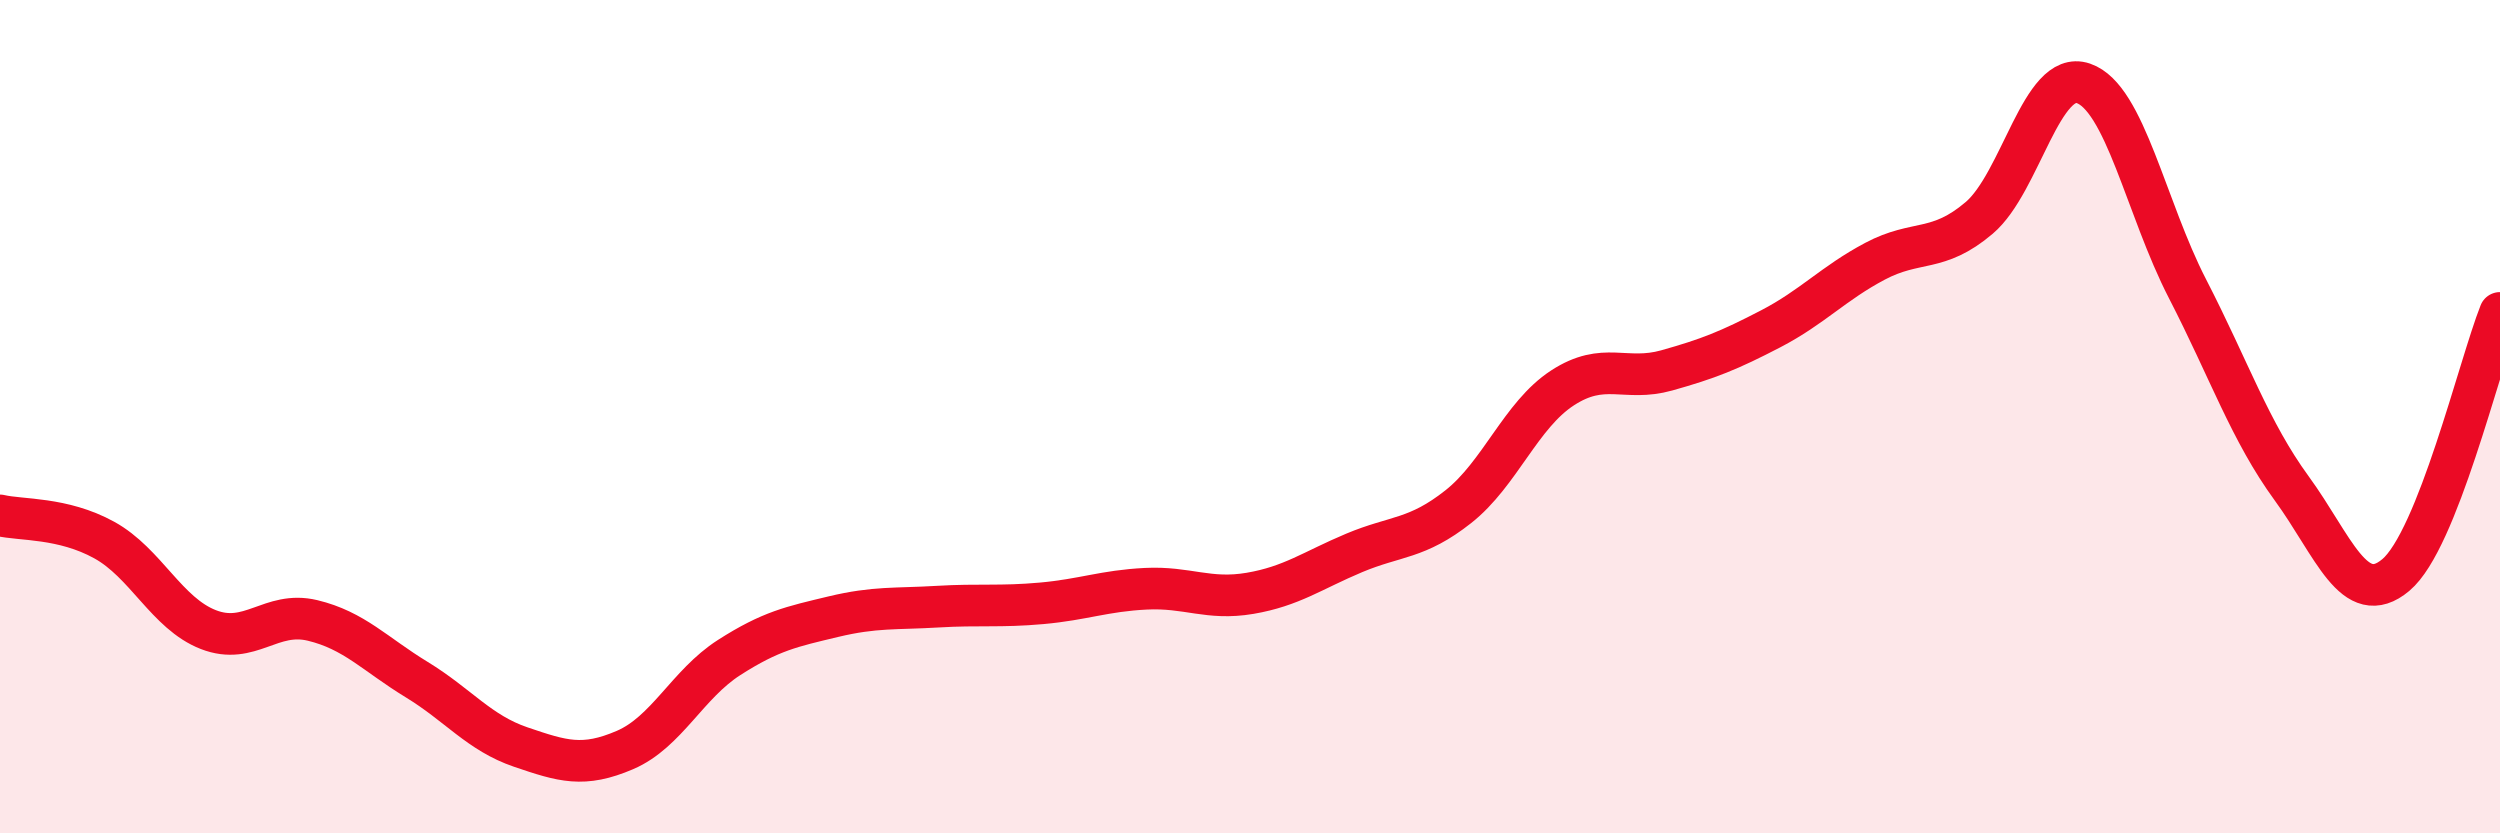 
    <svg width="60" height="20" viewBox="0 0 60 20" xmlns="http://www.w3.org/2000/svg">
      <path
        d="M 0,12.37 C 0.5,12.49 1.5,12.41 2.5,12.96 C 3.5,13.51 4,14.72 5,15.11 C 6,15.5 6.5,14.65 7.5,14.89 C 8.5,15.13 9,15.7 10,16.31 C 11,16.92 11.5,17.59 12.5,17.93 C 13.5,18.27 14,18.43 15,18 C 16,17.57 16.5,16.42 17.5,15.78 C 18.5,15.14 19,15.04 20,14.8 C 21,14.56 21.5,14.62 22.5,14.56 C 23.5,14.5 24,14.57 25,14.48 C 26,14.39 26.5,14.18 27.5,14.13 C 28.5,14.08 29,14.41 30,14.24 C 31,14.07 31.5,13.69 32.5,13.27 C 33.5,12.85 34,12.95 35,12.16 C 36,11.37 36.5,9.96 37.5,9.31 C 38.5,8.66 39,9.17 40,8.89 C 41,8.61 41.5,8.41 42.5,7.89 C 43.5,7.37 44,6.8 45,6.27 C 46,5.74 46.5,6.08 47.5,5.23 C 48.5,4.38 49,1.66 50,2 C 51,2.34 51.5,4.99 52.5,6.93 C 53.5,8.87 54,10.35 55,11.72 C 56,13.09 56.5,14.64 57.5,13.8 C 58.5,12.96 59.5,8.77 60,7.51L60 20L0 20Z"
        fill="#EB0A25"
        opacity="0.1"
        stroke-linecap="round"
        stroke-linejoin="round"
      />
      <path
        d="M 0,12.37 C 0.5,12.49 1.5,12.41 2.5,12.96 C 3.5,13.51 4,14.72 5,15.11 C 6,15.5 6.5,14.65 7.5,14.89 C 8.5,15.13 9,15.7 10,16.31 C 11,16.92 11.5,17.59 12.5,17.93 C 13.5,18.27 14,18.43 15,18 C 16,17.57 16.5,16.42 17.5,15.78 C 18.5,15.14 19,15.04 20,14.8 C 21,14.56 21.5,14.62 22.5,14.56 C 23.5,14.5 24,14.57 25,14.48 C 26,14.39 26.5,14.18 27.5,14.13 C 28.5,14.08 29,14.41 30,14.24 C 31,14.07 31.5,13.69 32.5,13.27 C 33.5,12.85 34,12.95 35,12.16 C 36,11.37 36.5,9.96 37.5,9.31 C 38.5,8.66 39,9.17 40,8.89 C 41,8.61 41.5,8.41 42.5,7.89 C 43.5,7.37 44,6.8 45,6.27 C 46,5.74 46.5,6.08 47.5,5.23 C 48.5,4.38 49,1.66 50,2 C 51,2.34 51.5,4.99 52.5,6.93 C 53.5,8.87 54,10.35 55,11.72 C 56,13.09 56.5,14.64 57.5,13.8 C 58.5,12.96 59.5,8.77 60,7.51"
        stroke="#EB0A25"
        stroke-width="1"
        fill="none"
        stroke-linecap="round"
        stroke-linejoin="round"
      />
    </svg>
  